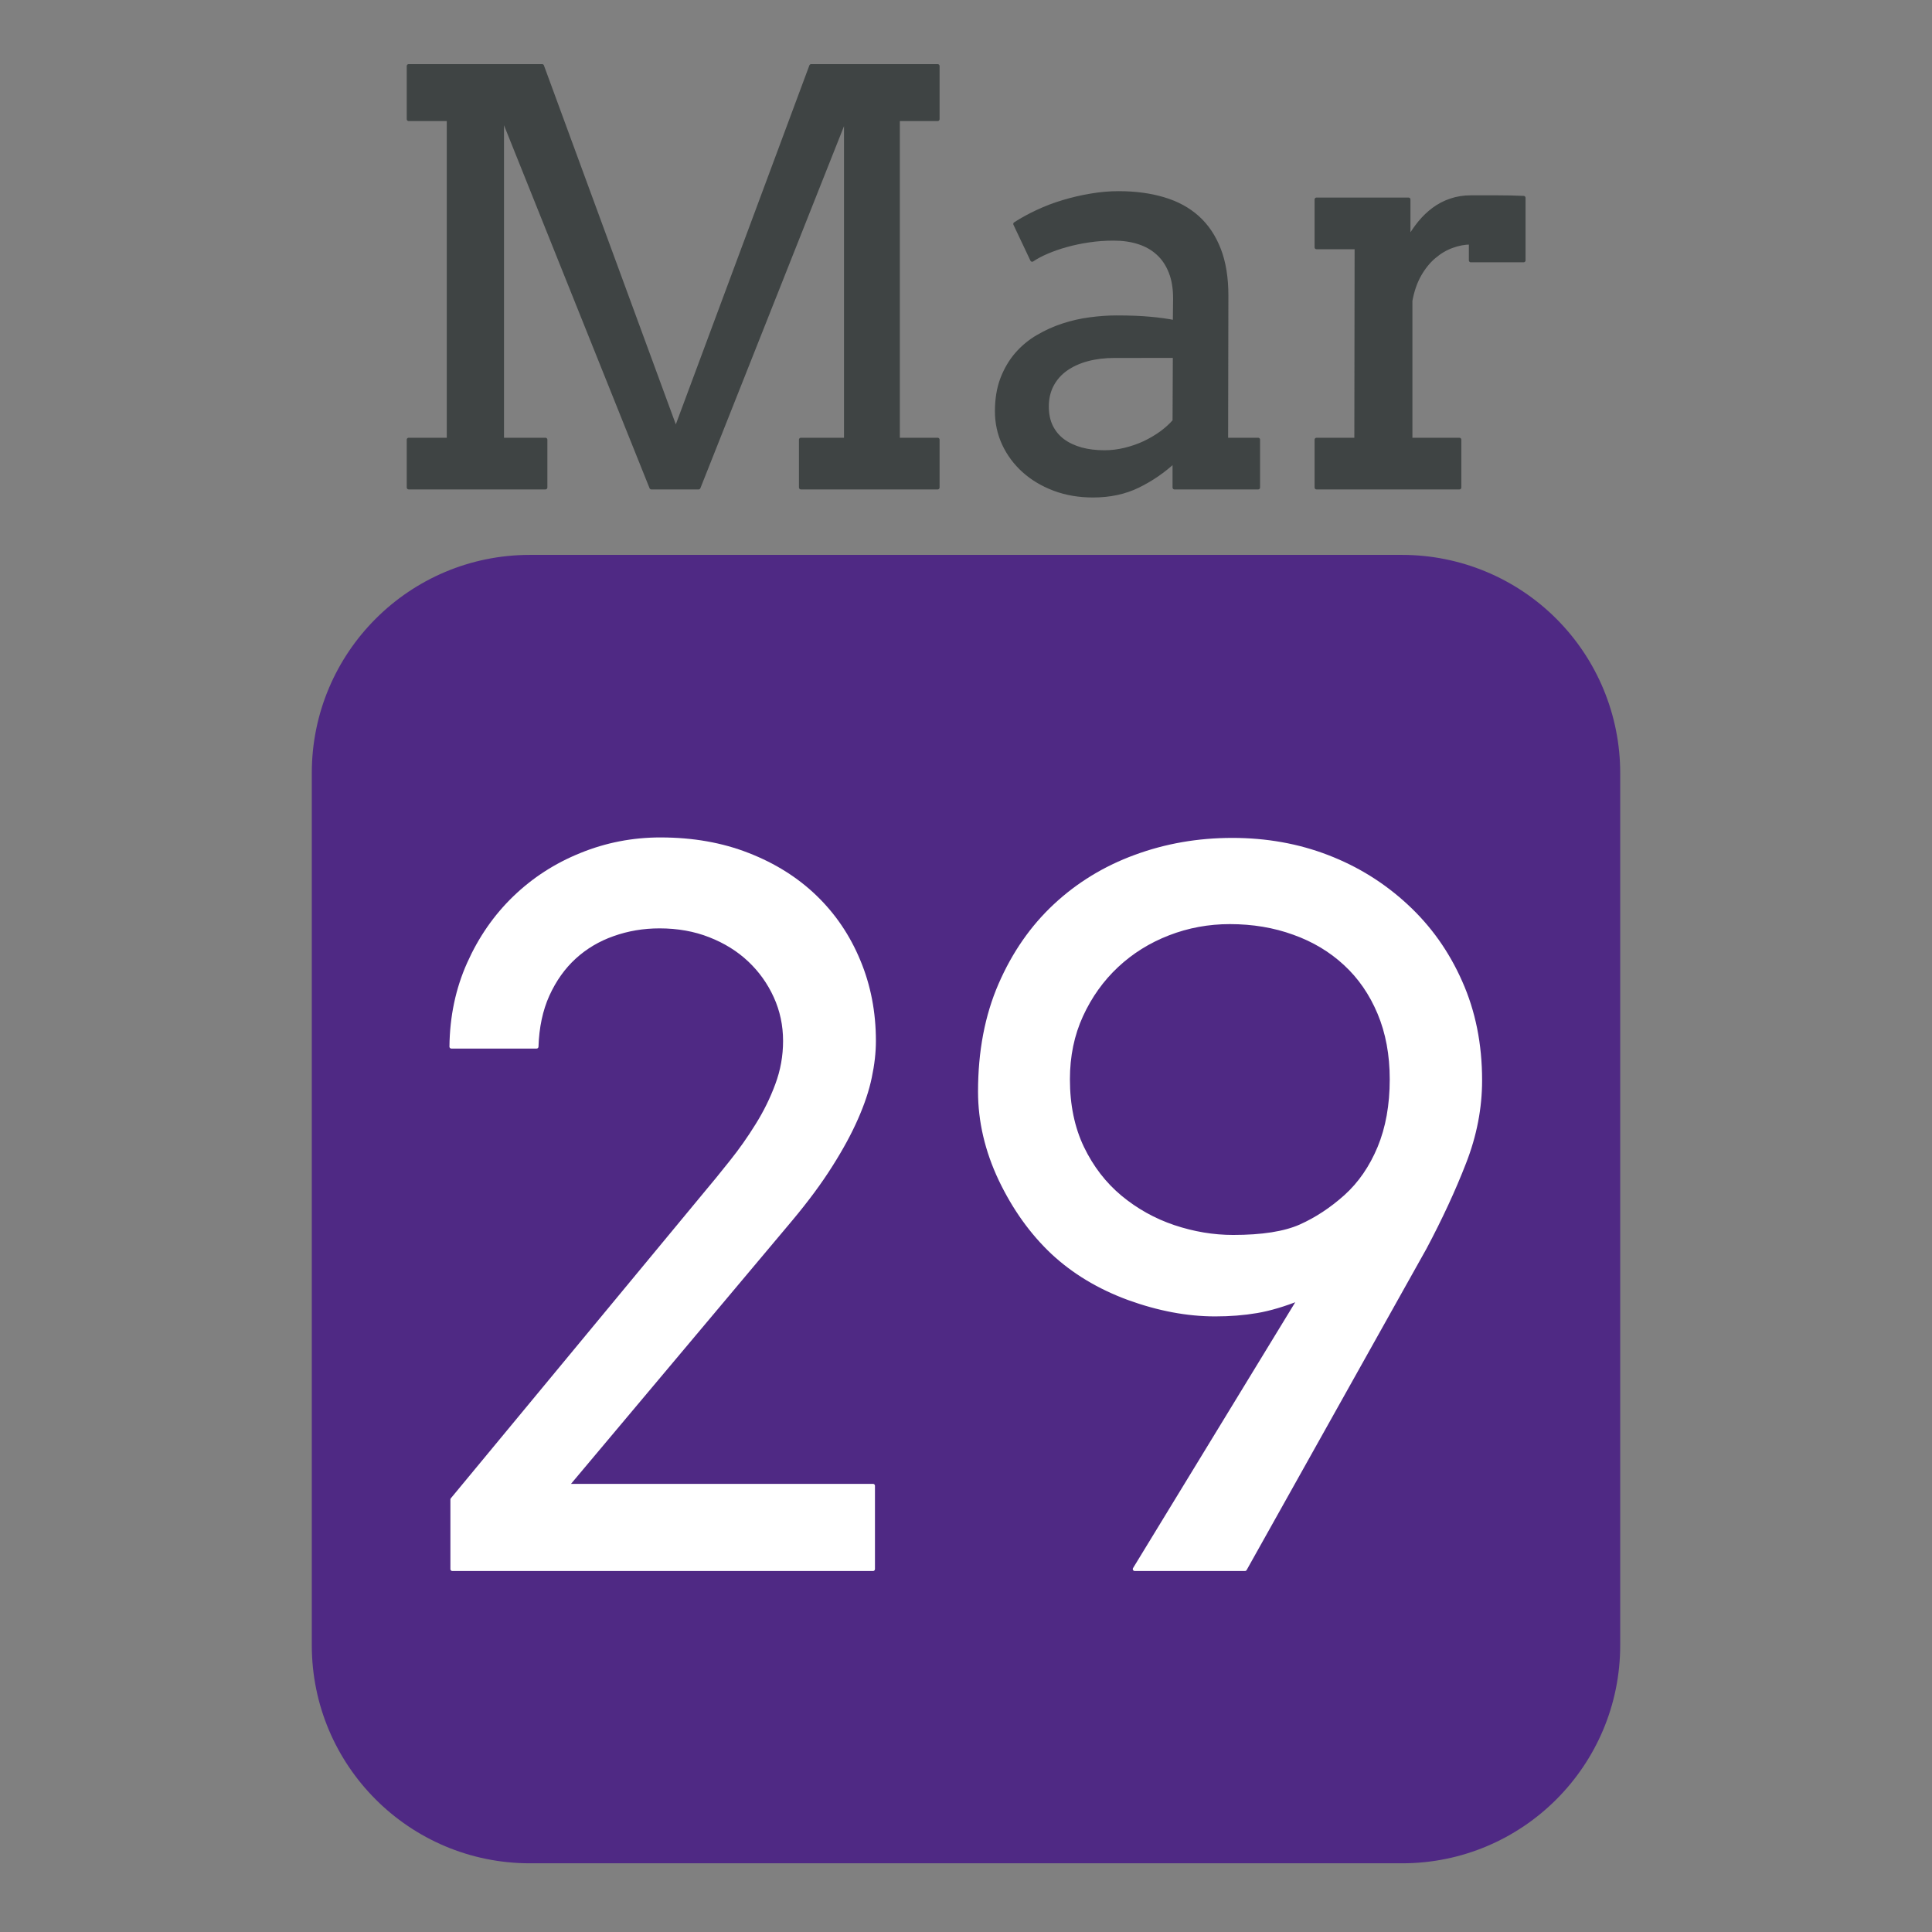 <svg version="1.1" viewBox="0.0 0.0 500.0 500.0" fill="none" stroke="none" stroke-linecap="square" stroke-miterlimit="10" xmlns:xlink="http://www.w3.org/1999/xlink" xmlns="http://www.w3.org/2000/svg"><rect x="0.0" y="0.0" width="500.0" height="500.0" fill="#808080" stroke="none"/><clipPath id="p.0"><path d="m0 0l500.0 0l0 500.0l-500.0 0l0 -500.0z" clip-rule="nonzero"/></clipPath><g clip-path="url(#p.0)"><path fill="#000000" fill-opacity="0.0" d="m0 0l500.0 0l0 500.0l-500.0 0z" fill-rule="evenodd"/><path fill="#4f2984" d="m80.693 200.042l0 0c0 -31.169 25.268 -56.437 56.437 -56.437l225.741 0l0 0c14.968 0 29.323 5.946 39.907 16.53c10.584 10.584 16.53 24.939 16.53 39.907l0 225.741c0 31.169 -25.268 56.437 -56.437 56.437l-225.741 0c-31.169 0 -56.437 -25.268 -56.437 -56.437z" fill-rule="evenodd"/><path fill="#3f4444" d="m105.763 17.094l0 13.741l10.359 0l0 82.952l-10.359 0l0 12.375l35.394 0l0 -12.375l-11.222 0l0 -83.96l38.631 96.334l12.23 0l38.128 -96.118l0 83.744l-11.654 0l0 12.375l35.394 0l0 -12.375l-10.287 0l0 -82.952l10.287 0l0 -13.741l-32.732 0l-35.034 94.176l-34.603 -94.176z" fill-rule="evenodd"/><path fill="#3f4444" d="m304.027 92.132l-0.072 16.835c-0.911 1.055 -2.038 2.078 -3.381 3.07c-1.343 0.975 -2.806 1.839 -4.388 2.59c-1.583 0.735 -3.261 1.319 -5.036 1.751c-1.775 0.432 -3.549 0.648 -5.323 0.648c-2.206 0 -4.22 -0.248 -6.043 -0.743c-1.822 -0.512 -3.397 -1.255 -4.724 -2.23c-1.311 -0.991 -2.326 -2.214 -3.045 -3.669c-0.719 -1.471 -1.079 -3.19 -1.079 -5.156c0 -2.11 0.432 -3.981 1.295 -5.612c0.863 -1.631 2.07 -2.998 3.621 -4.101c1.567 -1.103 3.413 -1.943 5.539 -2.518c2.142 -0.576 4.508 -0.863 7.098 -0.863zm-14.532 -42.16c-2.35 0 -4.74 0.208 -7.17 0.624c-2.414 0.4 -4.788 0.951 -7.122 1.655c-2.318 0.687 -4.532 1.527 -6.642 2.518c-2.11 0.975 -4.053 2.038 -5.827 3.19l4.388 9.281c1.055 -0.719 2.334 -1.399 3.837 -2.038c1.519 -0.655 3.173 -1.231 4.964 -1.727c1.806 -0.512 3.741 -0.919 5.803 -1.223c2.062 -0.32 4.22 -0.48 6.475 -0.48c2.398 0 4.564 0.312 6.498 0.935c1.95 0.624 3.621 1.575 5.012 2.854c1.391 1.263 2.47 2.87 3.237 4.82c0.767 1.935 1.151 4.221 1.151 6.859l-0.072 6.115c-1.918 -0.384 -4.053 -0.679 -6.403 -0.887c-2.35 -0.224 -5.252 -0.336 -8.705 -0.336c-2.158 0 -4.428 0.16 -6.81 0.48c-2.366 0.304 -4.692 0.831 -6.978 1.583c-2.27 0.735 -4.452 1.719 -6.546 2.95c-2.078 1.215 -3.901 2.726 -5.467 4.533c-1.551 1.791 -2.798 3.909 -3.741 6.355c-0.927 2.446 -1.391 5.252 -1.391 8.418c0 2.974 0.607 5.78 1.822 8.418c1.231 2.638 2.949 4.956 5.156 6.955c2.206 1.982 4.828 3.549 7.865 4.7c3.053 1.151 6.403 1.727 10.047 1.727c4.364 0 8.257 -0.839 11.678 -2.518c3.437 -1.679 6.57 -3.837 9.4 -6.475l0 6.907l21.654 0l0 -12.375l-8.273 0l0.072 -37.267c0 -4.652 -0.647 -8.641 -1.942 -11.967c-1.295 -3.341 -3.141 -6.091 -5.539 -8.25c-2.398 -2.158 -5.323 -3.749 -8.777 -4.772c-3.453 -1.039 -7.338 -1.559 -11.654 -1.559z" fill-rule="evenodd"/><path fill="#3f4444" d="m380.641 51.052c-1.87 0 -3.613 0.28 -5.228 0.839c-1.599 0.544 -3.061 1.311 -4.388 2.302c-1.311 0.975 -2.51 2.126 -3.597 3.453c-1.071 1.311 -2.038 2.734 -2.902 4.269l0 -10.288l-23.812 0l0 12.375l10.359 0l-0.072 49.786l-10.287 0l0 12.375l36.977 0l0 -12.375l-12.661 0l0 -35.972c0.48 -2.59 1.255 -4.828 2.326 -6.715c1.087 -1.903 2.35 -3.461 3.789 -4.676c1.439 -1.231 2.981 -2.142 4.628 -2.734c1.663 -0.608 3.285 -0.911 4.868 -0.911l0 4.604l13.668 0l0 -16.188c-2.206 -0.096 -4.412 -0.144 -6.618 -0.144z" fill-rule="evenodd"/><path stroke="#3f4444" stroke-width="1.0" stroke-linejoin="round" stroke-linecap="butt" d="m105.763 17.094l0 13.741l10.359 0l0 82.952l-10.359 0l0 12.375l35.394 0l0 -12.375l-11.222 0l0 -83.96l38.631 96.334l12.23 0l38.128 -96.118l0 83.744l-11.654 0l0 12.375l35.394 0l0 -12.375l-10.287 0l0 -82.952l10.287 0l0 -13.741l-32.732 0l-35.034 94.176l-34.603 -94.176z" fill-rule="evenodd"/><path stroke="#3f4444" stroke-width="1.0" stroke-linejoin="round" stroke-linecap="butt" d="m304.027 92.132l-0.072 16.835c-0.911 1.055 -2.038 2.078 -3.381 3.07c-1.343 0.975 -2.806 1.839 -4.388 2.59c-1.583 0.735 -3.261 1.319 -5.036 1.751c-1.775 0.432 -3.549 0.648 -5.323 0.648c-2.206 0 -4.22 -0.248 -6.043 -0.743c-1.822 -0.512 -3.397 -1.255 -4.724 -2.23c-1.311 -0.991 -2.326 -2.214 -3.045 -3.669c-0.719 -1.471 -1.079 -3.19 -1.079 -5.156c0 -2.11 0.432 -3.981 1.295 -5.612c0.863 -1.631 2.07 -2.998 3.621 -4.101c1.567 -1.103 3.413 -1.943 5.539 -2.518c2.142 -0.576 4.508 -0.863 7.098 -0.863zm-14.532 -42.16c-2.35 0 -4.74 0.208 -7.17 0.624c-2.414 0.4 -4.788 0.951 -7.122 1.655c-2.318 0.687 -4.532 1.527 -6.642 2.518c-2.11 0.975 -4.053 2.038 -5.827 3.19l4.388 9.281c1.055 -0.719 2.334 -1.399 3.837 -2.038c1.519 -0.655 3.173 -1.231 4.964 -1.727c1.806 -0.512 3.741 -0.919 5.803 -1.223c2.062 -0.32 4.22 -0.48 6.475 -0.48c2.398 0 4.564 0.312 6.498 0.935c1.95 0.624 3.621 1.575 5.012 2.854c1.391 1.263 2.47 2.87 3.237 4.82c0.767 1.935 1.151 4.221 1.151 6.859l-0.072 6.115c-1.918 -0.384 -4.053 -0.679 -6.403 -0.887c-2.35 -0.224 -5.252 -0.336 -8.705 -0.336c-2.158 0 -4.428 0.16 -6.81 0.48c-2.366 0.304 -4.692 0.831 -6.978 1.583c-2.27 0.735 -4.452 1.719 -6.546 2.95c-2.078 1.215 -3.901 2.726 -5.467 4.533c-1.551 1.791 -2.798 3.909 -3.741 6.355c-0.927 2.446 -1.391 5.252 -1.391 8.418c0 2.974 0.607 5.78 1.822 8.418c1.231 2.638 2.949 4.956 5.156 6.955c2.206 1.982 4.828 3.549 7.865 4.7c3.053 1.151 6.403 1.727 10.047 1.727c4.364 0 8.257 -0.839 11.678 -2.518c3.437 -1.679 6.57 -3.837 9.4 -6.475l0 6.907l21.654 0l0 -12.375l-8.273 0l0.072 -37.267c0 -4.652 -0.647 -8.641 -1.942 -11.967c-1.295 -3.341 -3.141 -6.091 -5.539 -8.25c-2.398 -2.158 -5.323 -3.749 -8.777 -4.772c-3.453 -1.039 -7.338 -1.559 -11.654 -1.559z" fill-rule="evenodd"/><path stroke="#3f4444" stroke-width="1.0" stroke-linejoin="round" stroke-linecap="butt" d="m380.641 51.052c-1.87 0 -3.613 0.28 -5.228 0.839c-1.599 0.544 -3.061 1.311 -4.388 2.302c-1.311 0.975 -2.51 2.126 -3.597 3.453c-1.071 1.311 -2.038 2.734 -2.902 4.269l0 -10.288l-23.812 0l0 12.375l10.359 0l-0.072 49.786l-10.287 0l0 12.375l36.977 0l0 -12.375l-12.661 0l0 -35.972c0.48 -2.59 1.255 -4.828 2.326 -6.715c1.087 -1.903 2.35 -3.461 3.789 -4.676c1.439 -1.231 2.981 -2.142 4.628 -2.734c1.663 -0.608 3.285 -0.911 4.868 -0.911l0 4.604l13.668 0l0 -16.188c-2.206 -0.096 -4.412 -0.144 -6.618 -0.144z" fill-rule="evenodd"/><path fill="#ffffff" d="m170.947 217.227c-7.185 0 -14.043 1.334 -20.575 4.001c-6.532 2.64 -12.274 6.355 -17.227 11.145c-4.926 4.763 -8.859 10.437 -11.798 17.023c-2.939 6.559 -4.45 13.717 -4.531 21.473l22.045 0c0.163 -5.062 1.116 -9.525 2.858 -13.39c1.769 -3.892 4.082 -7.144 6.94 -9.757c2.858 -2.613 6.178 -4.586 9.961 -5.919c3.81 -1.361 7.838 -2.041 12.084 -2.041c4.736 0 9.076 0.776 13.023 2.327c3.973 1.551 7.389 3.674 10.247 6.368c2.858 2.694 5.103 5.838 6.736 9.43c1.633 3.592 2.449 7.43 2.449 11.512c0 3.919 -0.68 7.702 -2.041 11.349c-1.334 3.62 -3.048 7.103 -5.144 10.451c-2.068 3.348 -4.314 6.532 -6.736 9.553c-2.395 3.021 -4.695 5.838 -6.899 8.45l-65.276 78.87l0 18.003l108.876 0l0 -21.555l-79.238 0l57.928 -68.95c4.164 -4.98 7.607 -9.634 10.328 -13.962c2.749 -4.327 4.953 -8.382 6.613 -12.165c1.687 -3.81 2.871 -7.362 3.552 -10.655c0.708 -3.32 1.061 -6.45 1.061 -9.389c0 -7.43 -1.334 -14.329 -4.001 -20.697c-2.64 -6.368 -6.368 -11.88 -11.186 -16.533c-4.817 -4.654 -10.614 -8.301 -17.391 -10.941c-6.777 -2.667 -14.329 -4.001 -22.657 -4.001z" fill-rule="evenodd"/><path fill="#ffffff" d="m318.278 238.659c5.96 0 11.485 0.925 16.574 2.776c5.116 1.823 9.553 4.477 13.308 7.961c3.756 3.456 6.695 7.716 8.818 12.778c2.123 5.062 3.184 10.777 3.184 17.146c0 6.695 -1.061 12.601 -3.184 17.717c-2.123 5.089 -5.021 9.294 -8.695 12.614c-3.674 3.293 -7.58 5.865 -11.716 7.716c-4.11 1.823 -9.92 2.735 -17.432 2.735c-5.144 0 -10.274 -0.857 -15.39 -2.572c-5.089 -1.715 -9.702 -4.286 -13.839 -7.716c-4.11 -3.429 -7.389 -7.688 -9.838 -12.778c-2.449 -5.116 -3.674 -11.022 -3.674 -17.717c0 -6.042 1.143 -11.553 3.429 -16.533c2.286 -4.98 5.348 -9.267 9.185 -12.859c3.837 -3.592 8.287 -6.368 13.349 -8.328c5.062 -1.96 10.369 -2.939 15.921 -2.939zm0.612 -21.31c-8.818 0 -17.173 1.456 -25.065 4.368c-7.865 2.885 -14.778 7.103 -20.738 12.655c-5.96 5.552 -10.696 12.369 -14.207 20.452c-3.511 8.083 -5.266 17.309 -5.266 27.678c0 7.675 1.769 15.254 5.307 22.738c3.565 7.457 8.056 13.744 13.472 18.86c5.443 5.089 12.016 9.049 19.718 11.88c7.729 2.803 15.186 4.205 22.371 4.205c3.837 0 7.43 -0.286 10.777 -0.857c3.348 -0.572 7.062 -1.674 11.145 -3.307l0 0l-42.742 70.053l28.535 0l46.539 -83.157c4.082 -7.675 7.484 -15.023 10.206 -22.044c2.749 -7.022 4.123 -14.125 4.123 -21.31c0 -9.308 -1.701 -17.772 -5.103 -25.392c-3.375 -7.648 -8.042 -14.22 -14.002 -19.718c-5.96 -5.525 -12.764 -9.757 -20.412 -12.696c-7.62 -2.939 -15.839 -4.409 -24.657 -4.409z" fill-rule="evenodd"/><path stroke="#ffffff" stroke-width="1.0" stroke-linejoin="round" stroke-linecap="butt" d="m170.947 217.227c-7.185 0 -14.043 1.334 -20.575 4.001c-6.532 2.64 -12.274 6.355 -17.227 11.145c-4.926 4.763 -8.859 10.437 -11.798 17.023c-2.939 6.559 -4.45 13.717 -4.531 21.473l22.045 0c0.163 -5.062 1.116 -9.525 2.858 -13.39c1.769 -3.892 4.082 -7.144 6.94 -9.757c2.858 -2.613 6.178 -4.586 9.961 -5.919c3.81 -1.361 7.838 -2.041 12.084 -2.041c4.736 0 9.076 0.776 13.023 2.327c3.973 1.551 7.389 3.674 10.247 6.368c2.858 2.694 5.103 5.838 6.736 9.43c1.633 3.592 2.449 7.43 2.449 11.512c0 3.919 -0.68 7.702 -2.041 11.349c-1.334 3.62 -3.048 7.103 -5.144 10.451c-2.068 3.348 -4.314 6.532 -6.736 9.553c-2.395 3.021 -4.695 5.838 -6.899 8.45l-65.276 78.87l0 18.003l108.876 0l0 -21.555l-79.238 0l57.928 -68.95c4.164 -4.98 7.607 -9.634 10.328 -13.962c2.749 -4.327 4.953 -8.382 6.613 -12.165c1.687 -3.81 2.871 -7.362 3.552 -10.655c0.708 -3.32 1.061 -6.45 1.061 -9.389c0 -7.43 -1.334 -14.329 -4.001 -20.697c-2.64 -6.368 -6.368 -11.88 -11.186 -16.533c-4.817 -4.654 -10.614 -8.301 -17.391 -10.941c-6.777 -2.667 -14.329 -4.001 -22.657 -4.001z" fill-rule="evenodd"/><path stroke="#ffffff" stroke-width="1.0" stroke-linejoin="round" stroke-linecap="butt" d="m318.278 238.659c5.96 0 11.485 0.925 16.574 2.776c5.116 1.823 9.553 4.477 13.308 7.961c3.756 3.456 6.695 7.716 8.818 12.778c2.123 5.062 3.184 10.777 3.184 17.146c0 6.695 -1.061 12.601 -3.184 17.717c-2.123 5.089 -5.021 9.294 -8.695 12.614c-3.674 3.293 -7.58 5.865 -11.716 7.716c-4.11 1.823 -9.92 2.735 -17.432 2.735c-5.144 0 -10.274 -0.857 -15.39 -2.572c-5.089 -1.715 -9.702 -4.286 -13.839 -7.716c-4.11 -3.429 -7.389 -7.688 -9.838 -12.778c-2.449 -5.116 -3.674 -11.022 -3.674 -17.717c0 -6.042 1.143 -11.553 3.429 -16.533c2.286 -4.98 5.348 -9.267 9.185 -12.859c3.837 -3.592 8.287 -6.368 13.349 -8.328c5.062 -1.96 10.369 -2.939 15.921 -2.939zm0.612 -21.31c-8.818 0 -17.173 1.456 -25.065 4.368c-7.865 2.885 -14.778 7.103 -20.738 12.655c-5.96 5.552 -10.696 12.369 -14.207 20.452c-3.511 8.083 -5.266 17.309 -5.266 27.678c0 7.675 1.769 15.254 5.307 22.738c3.565 7.457 8.056 13.744 13.472 18.86c5.443 5.089 12.016 9.049 19.718 11.88c7.729 2.803 15.186 4.205 22.371 4.205c3.837 0 7.43 -0.286 10.777 -0.857c3.348 -0.572 7.062 -1.674 11.145 -3.307l0 0l-42.742 70.053l28.535 0l46.539 -83.157c4.082 -7.675 7.484 -15.023 10.206 -22.044c2.749 -7.022 4.123 -14.125 4.123 -21.31c0 -9.308 -1.701 -17.772 -5.103 -25.392c-3.375 -7.648 -8.042 -14.22 -14.002 -19.718c-5.96 -5.525 -12.764 -9.757 -20.412 -12.696c-7.62 -2.939 -15.839 -4.409 -24.657 -4.409z" fill-rule="evenodd"/></g></svg>
